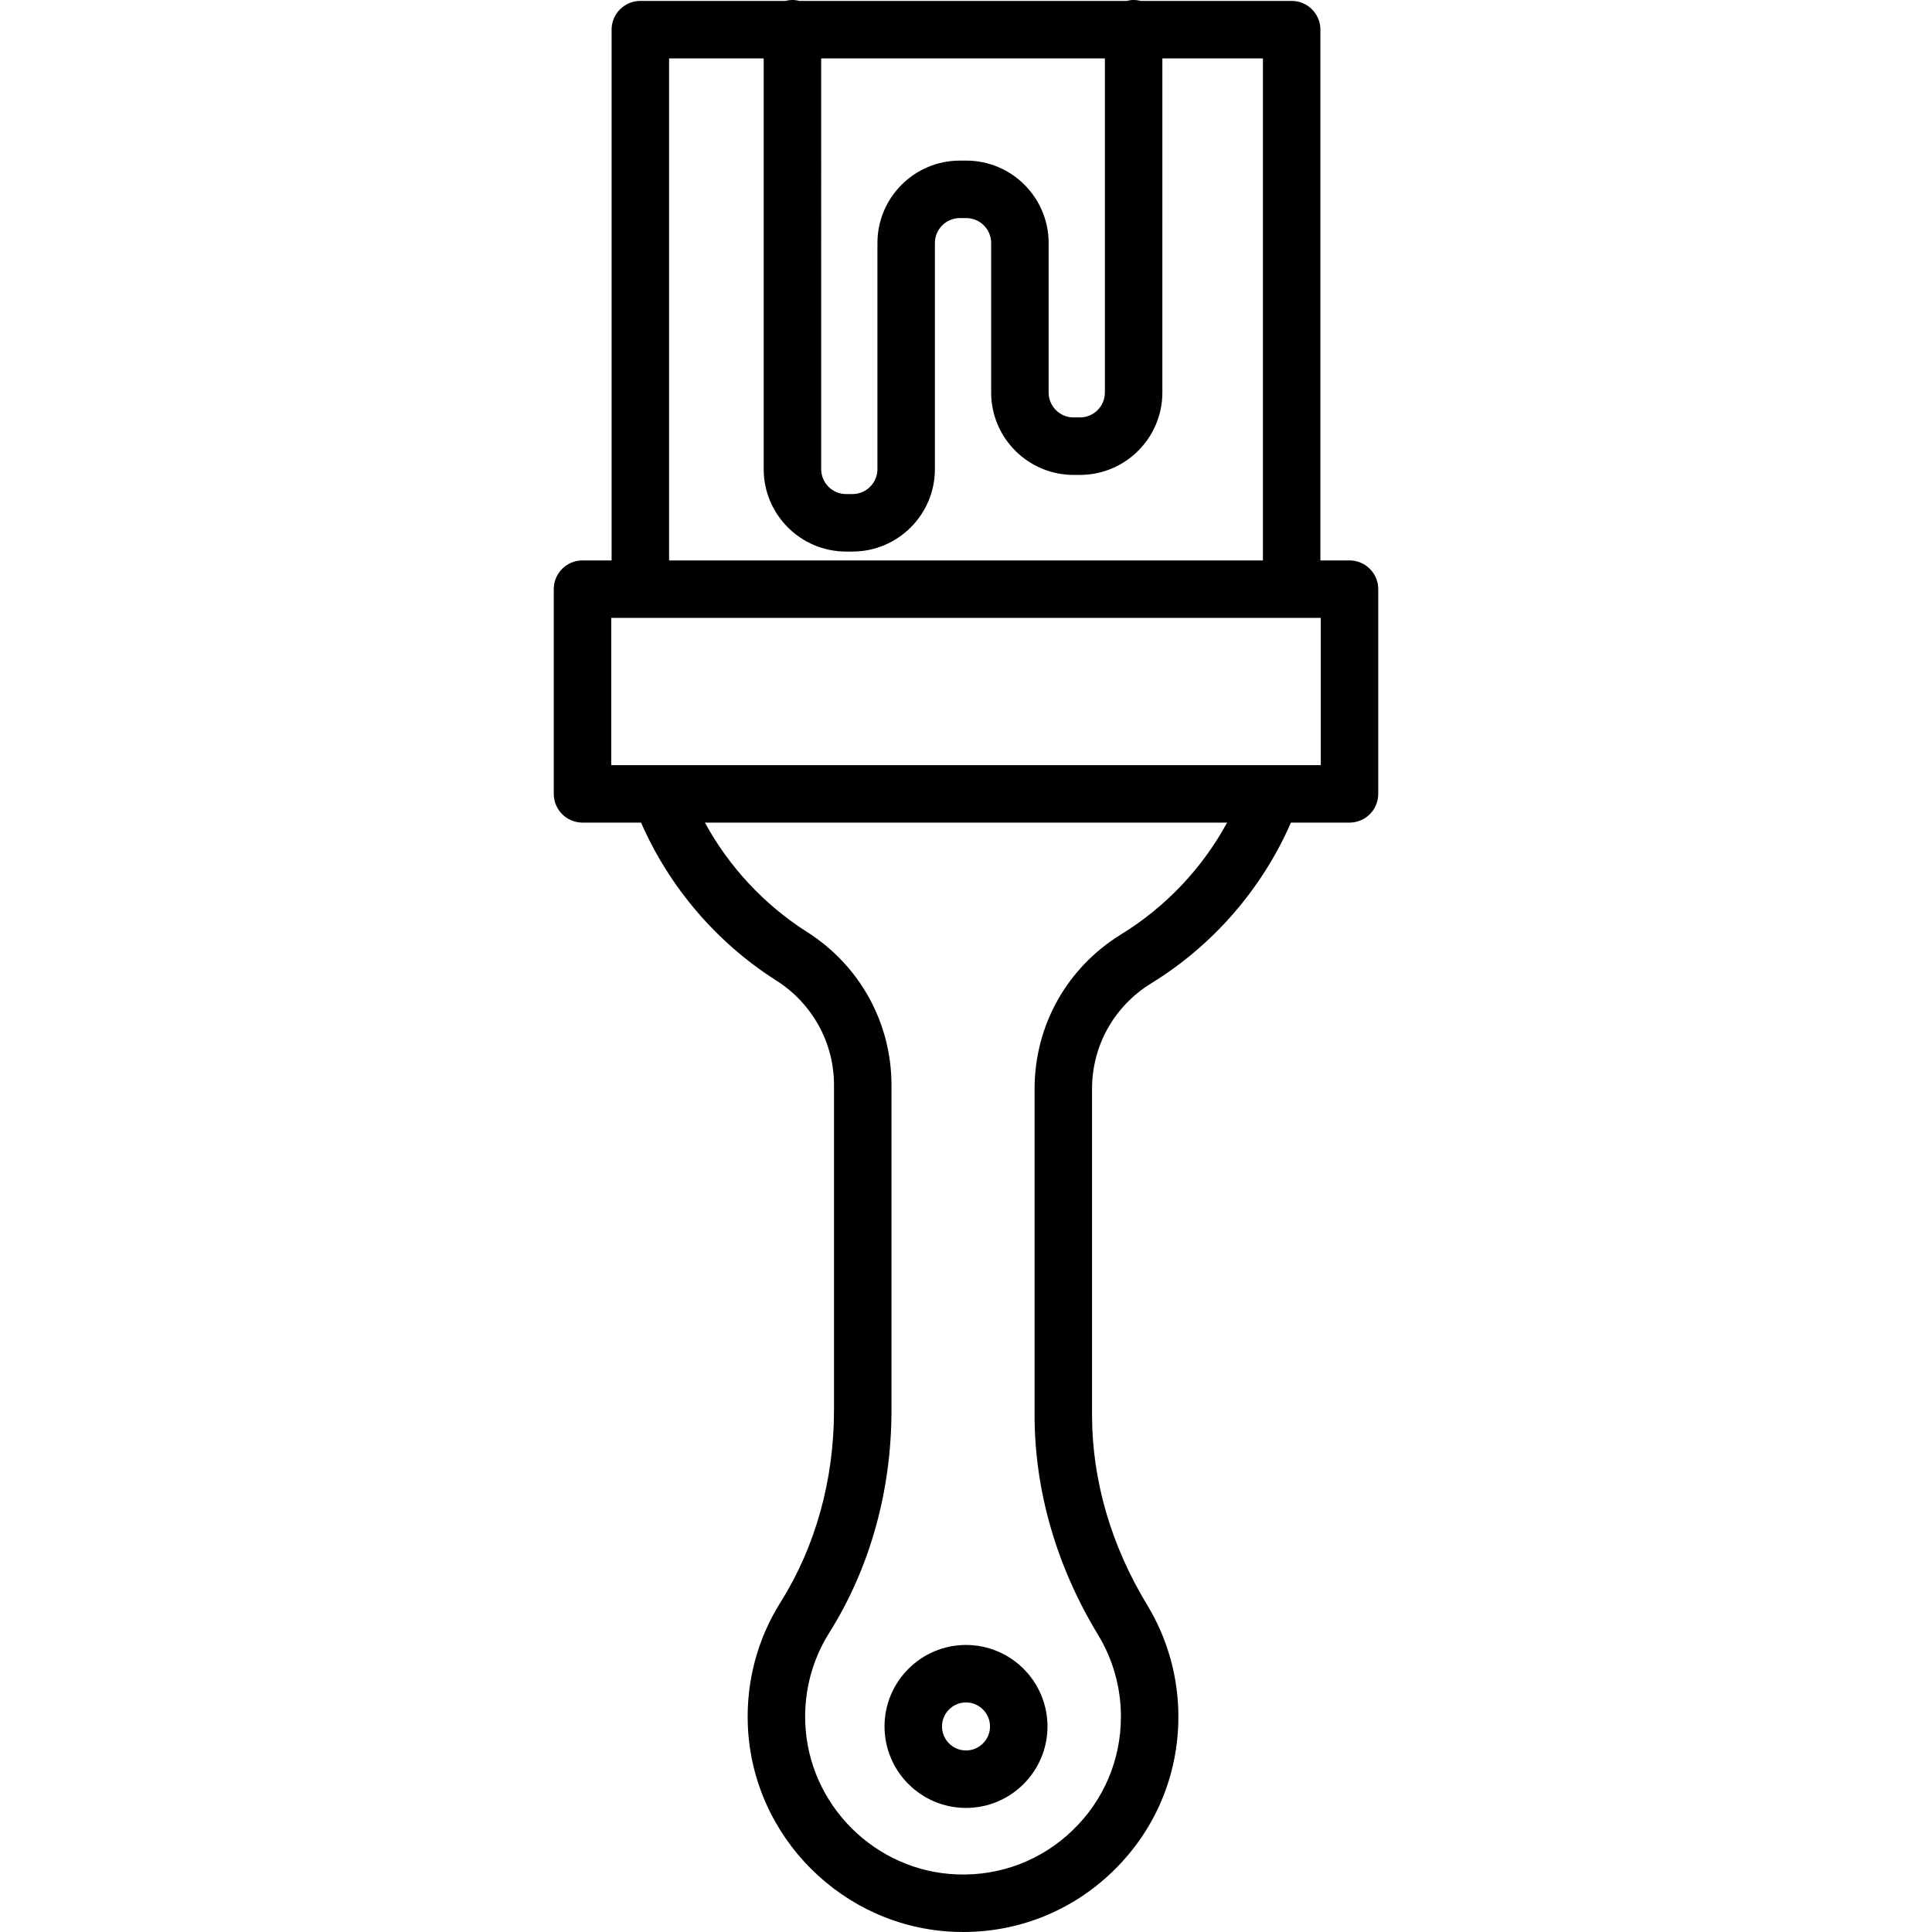 <?xml version="1.0" encoding="iso-8859-1"?>
<!-- Uploaded to: SVG Repo, www.svgrepo.com, Generator: SVG Repo Mixer Tools -->
<svg fill="#000000" height="800px" width="800px" version="1.1" id="Layer_1" xmlns="http://www.w3.org/2000/svg" xmlns:xlink="http://www.w3.org/1999/xlink" 
	 viewBox="0 0 512 512" xml:space="preserve">
<g>
	<g>
		<path d="M357.634,148.518h-7.714V7.861c0-4.207-3.41-7.616-7.616-7.616h-39.996C301.703,0.09,301.074,0,300.421,0
			c-0.653,0-1.282,0.09-1.886,0.245H211.89C211.285,0.09,210.656,0,210.004,0s-1.282,0.09-1.886,0.245h-38.42
			c-4.206,0-7.616,3.409-7.616,7.616v140.657h-7.714c-4.206,0-7.616,3.409-7.616,7.616v54.25c0,4.207,3.41,7.616,7.616,7.616h15.518
			c7.454,17.063,20.002,31.784,35.799,41.822c9.602,6.101,15.333,16.474,15.333,27.748v86.097c0,18.58-4.9,36.198-14.17,50.952
			c-6.124,9.747-9.119,21.015-8.667,32.589c1.159,29.577,25.236,53.626,54.813,54.747c0.751,0.028,1.498,0.044,2.244,0.044
			c14.843,0,28.815-5.618,39.551-15.954c11.281-10.861,17.494-25.465,17.494-41.122c0-10.464-2.862-20.699-8.276-29.599
			c-9.554-15.708-14.604-33.09-14.604-50.266v-86.505c0-11.476,5.874-21.937,15.712-27.983
			c16.379-10.065,29.351-25.054,36.997-42.57h15.518c4.206,0,7.616-3.409,7.616-7.616v-54.25
			C365.251,151.927,361.841,148.518,357.634,148.518z M217.62,15.478h75.184v88.543c0,3.64-2.961,6.601-6.601,6.601H284.5
			c-3.64,0-6.601-2.961-6.601-6.601V64.395c0-12.039-9.795-21.834-21.834-21.834h-1.704c-12.039,0-21.834,9.795-21.834,21.834
			v59.937c0,3.64-2.961,6.601-6.601,6.601h-1.705c-3.64,0-6.601-2.961-6.601-6.601V15.478z M177.314,15.478h25.073v108.854
			c0,12.039,9.795,21.834,21.834,21.834h1.705c12.039,0,21.834-9.795,21.834-21.834V64.395c0-3.64,2.961-6.601,6.601-6.601h1.704
			c3.64,0,6.601,2.961,6.601,6.601v39.627c0,12.039,9.795,21.834,21.834,21.834h1.704c12.039,0,21.834-9.795,21.834-21.834V15.479
			h26.649v133.041H177.314V15.478z M297.143,247.593c-14.383,8.837-22.969,24.15-22.969,40.96v86.505
			c0,19.969,5.817,40.089,16.822,58.182c3.963,6.516,6.058,14.013,6.058,21.684c0,11.478-4.555,22.185-12.826,30.148
			c-8.266,7.959-19.158,12.107-30.654,11.663c-21.675-0.824-39.32-18.447-40.17-40.123c-0.333-8.492,1.861-16.752,6.344-23.887
			c10.797-17.185,16.503-37.606,16.503-59.056v-86.097c0-16.515-8.373-31.694-22.397-40.605
			c-11.327-7.198-20.67-17.258-27.044-28.963l138.385-0.002C318.634,230.061,308.938,240.344,297.143,247.593z M350.018,202.768
			H161.984v-39.017h188.034V202.768z"/>
	</g>
</g>
<g>
	<g>
		<path d="M256.001,435.931c-11.907,0-21.594,9.687-21.594,21.594c0,11.908,9.687,21.595,21.594,21.595
			c11.907,0,21.594-9.687,21.594-21.595C277.595,445.618,267.908,435.931,256.001,435.931z M256.001,463.889
			c-3.508,0-6.361-2.855-6.361-6.362s2.854-6.361,6.361-6.361c3.508,0,6.361,2.854,6.361,6.361S259.509,463.889,256.001,463.889z"/>
	</g>
</g>
</svg>